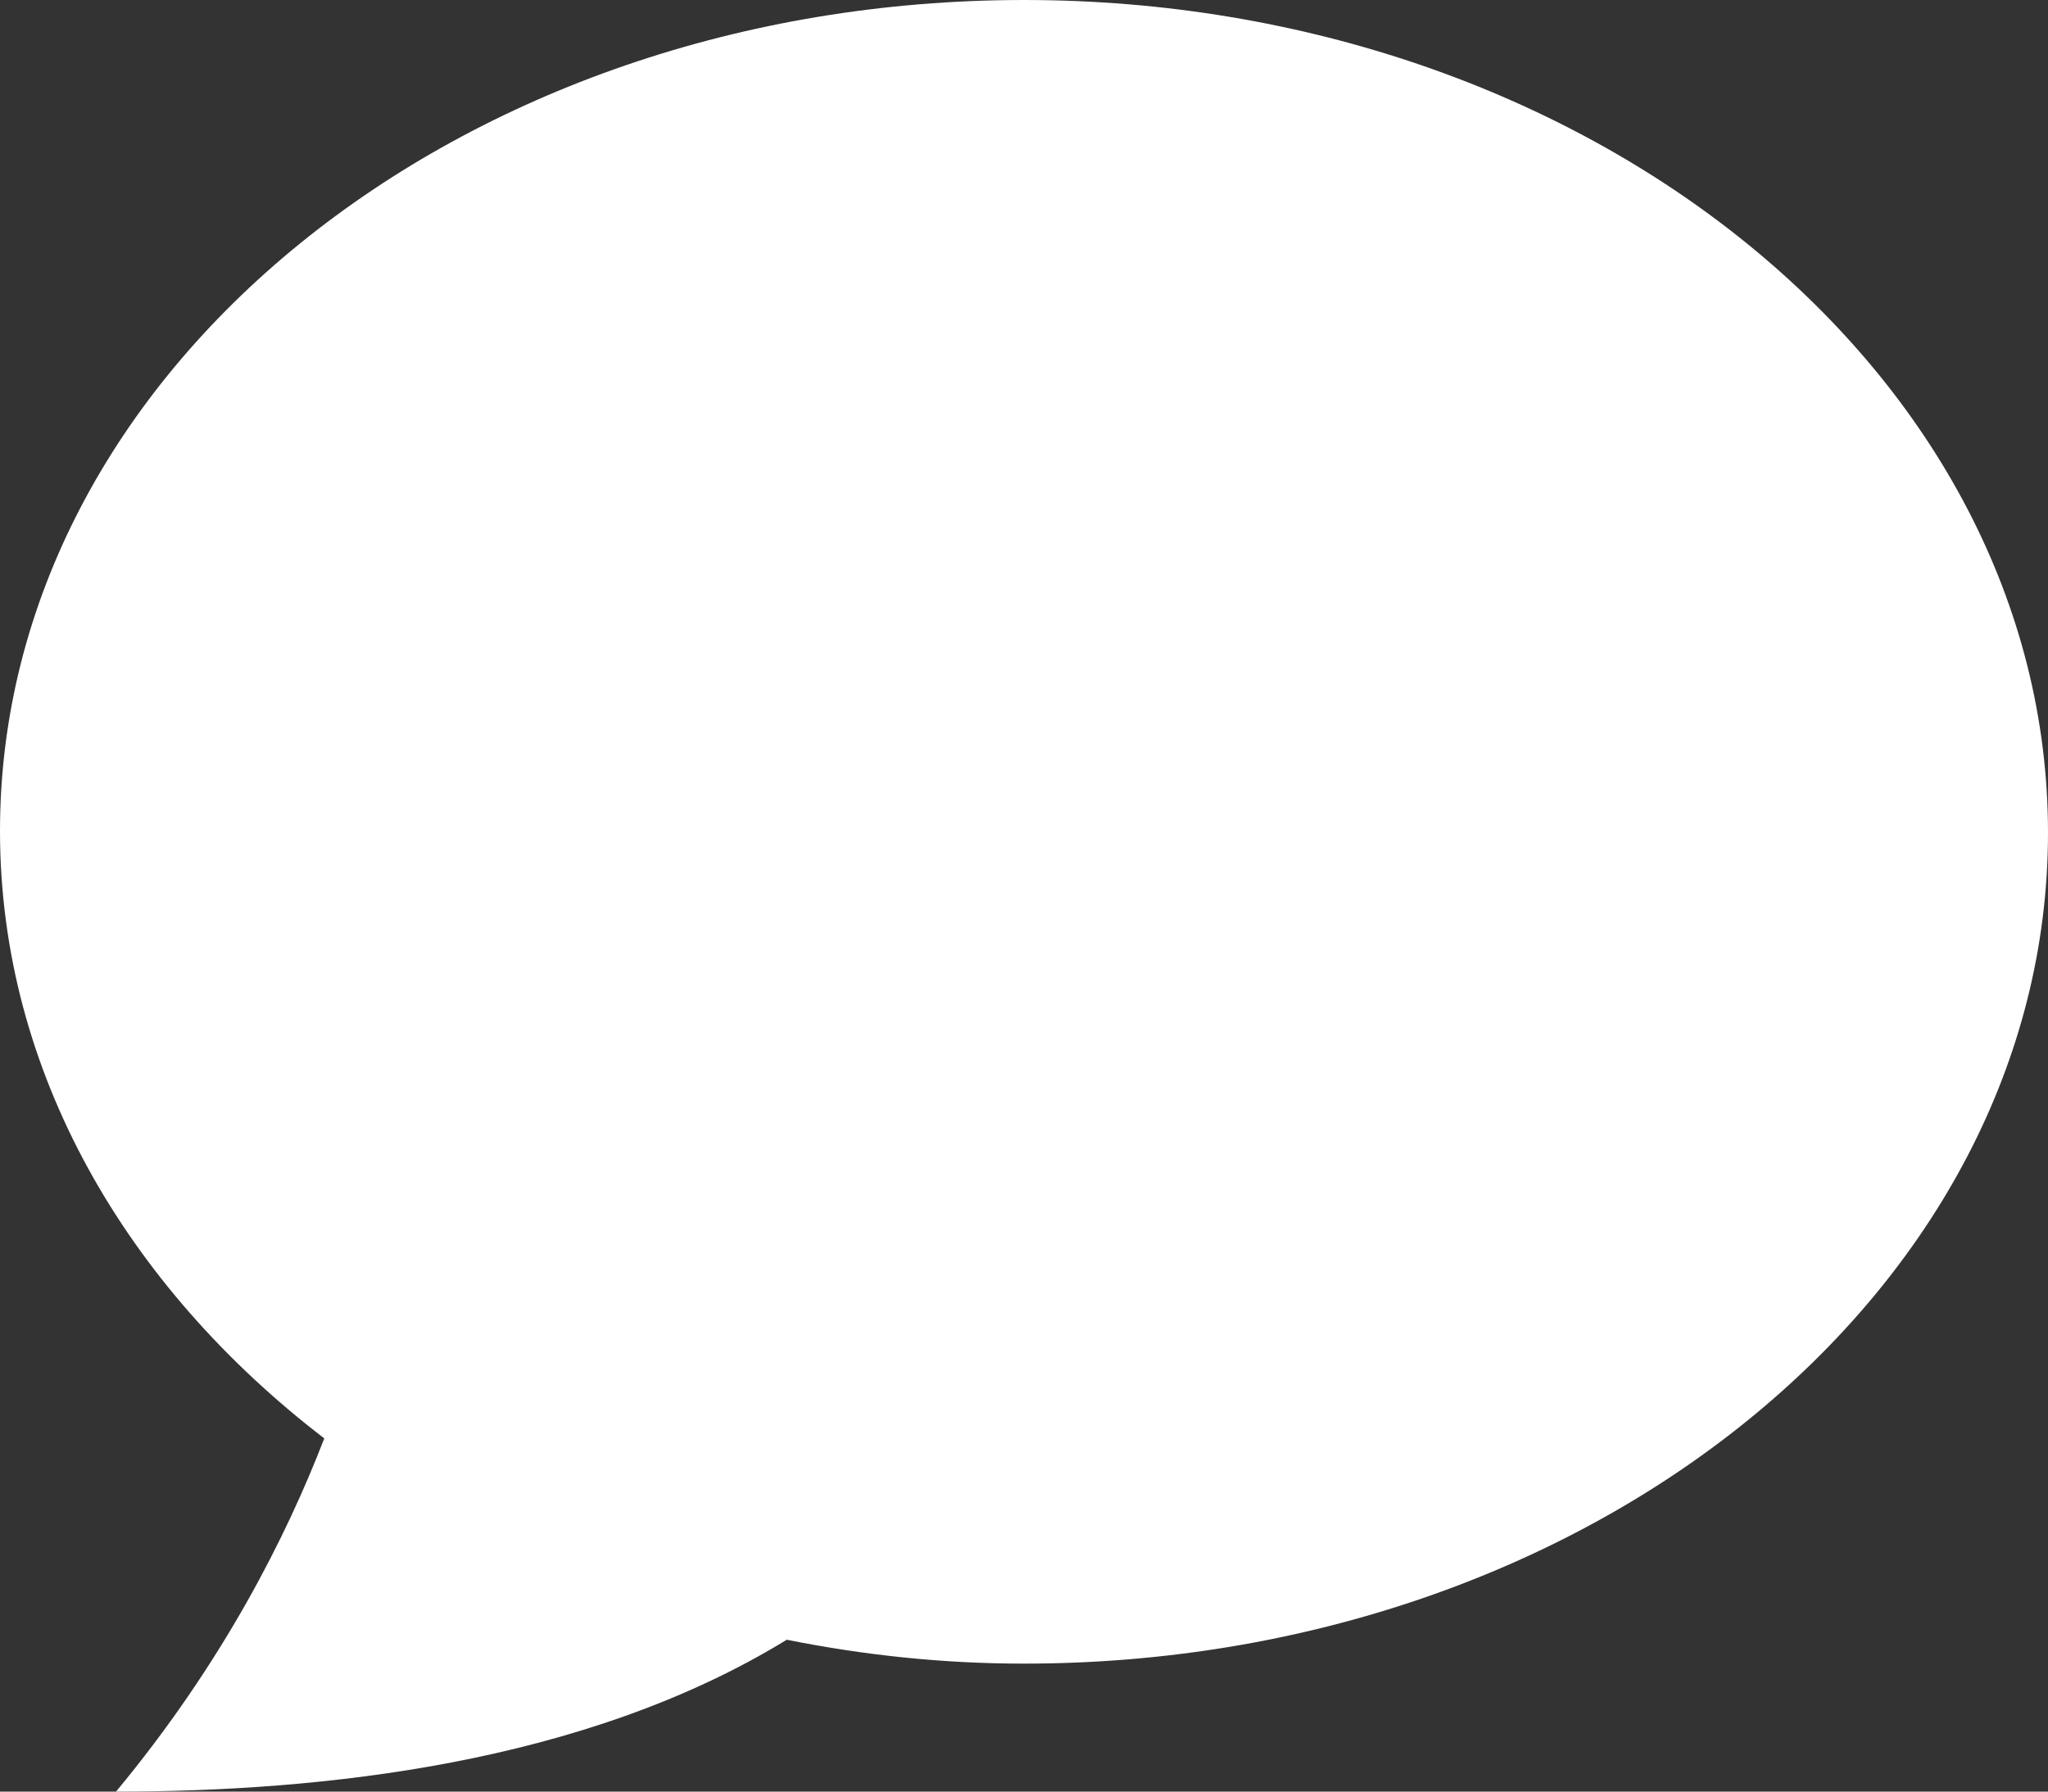 <?xml version="1.0" encoding="utf-8"?>
<!-- Generator: Adobe Illustrator 19.0.1, SVG Export Plug-In . SVG Version: 6.00 Build 0)  -->
<svg version="1.1" id="Layer_1" xmlns="http://www.w3.org/2000/svg" xmlns:xlink="http://www.w3.org/1999/xlink" x="0px" y="0px"
	 viewBox="0 0 120 105" style="enable-background:new 0 0 120 105;" xml:space="preserve">
<rect x="0" y="0" width="120" height="105" fill="#333333" stroke="none"/>
<style type="text/css">
	.st0{clip-path:url(#SVGID_2_);fill:#FFFFFF;}
	.st1{fill:#FFFFFF;}
	.st2{clip-path:url(#SVGID_4_);fill:#FFFFFF;}
	.st3{fill:#FCFCFC;}
	.st4{clip-path:url(#SVGID_6_);fill:#FFFFFF;}
	.st5{clip-path:url(#SVGID_6_);fill:#FDFDFC;}
</style>
<g>
	<path class="st1" d="M60,0C26.9,0,0,21.8,0,48.7c0,14.1,7.4,26.7,19,35.6C16.8,90,13.1,97.4,6.8,105c12,0,27.4-1.6,39.3-8.9
		c4.5,0.9,9.1,1.4,13.9,1.4c33.1,0,60-21.8,60-48.7S93.1,0,60,0L60,0z M60,0"/>
</g>
</svg>
